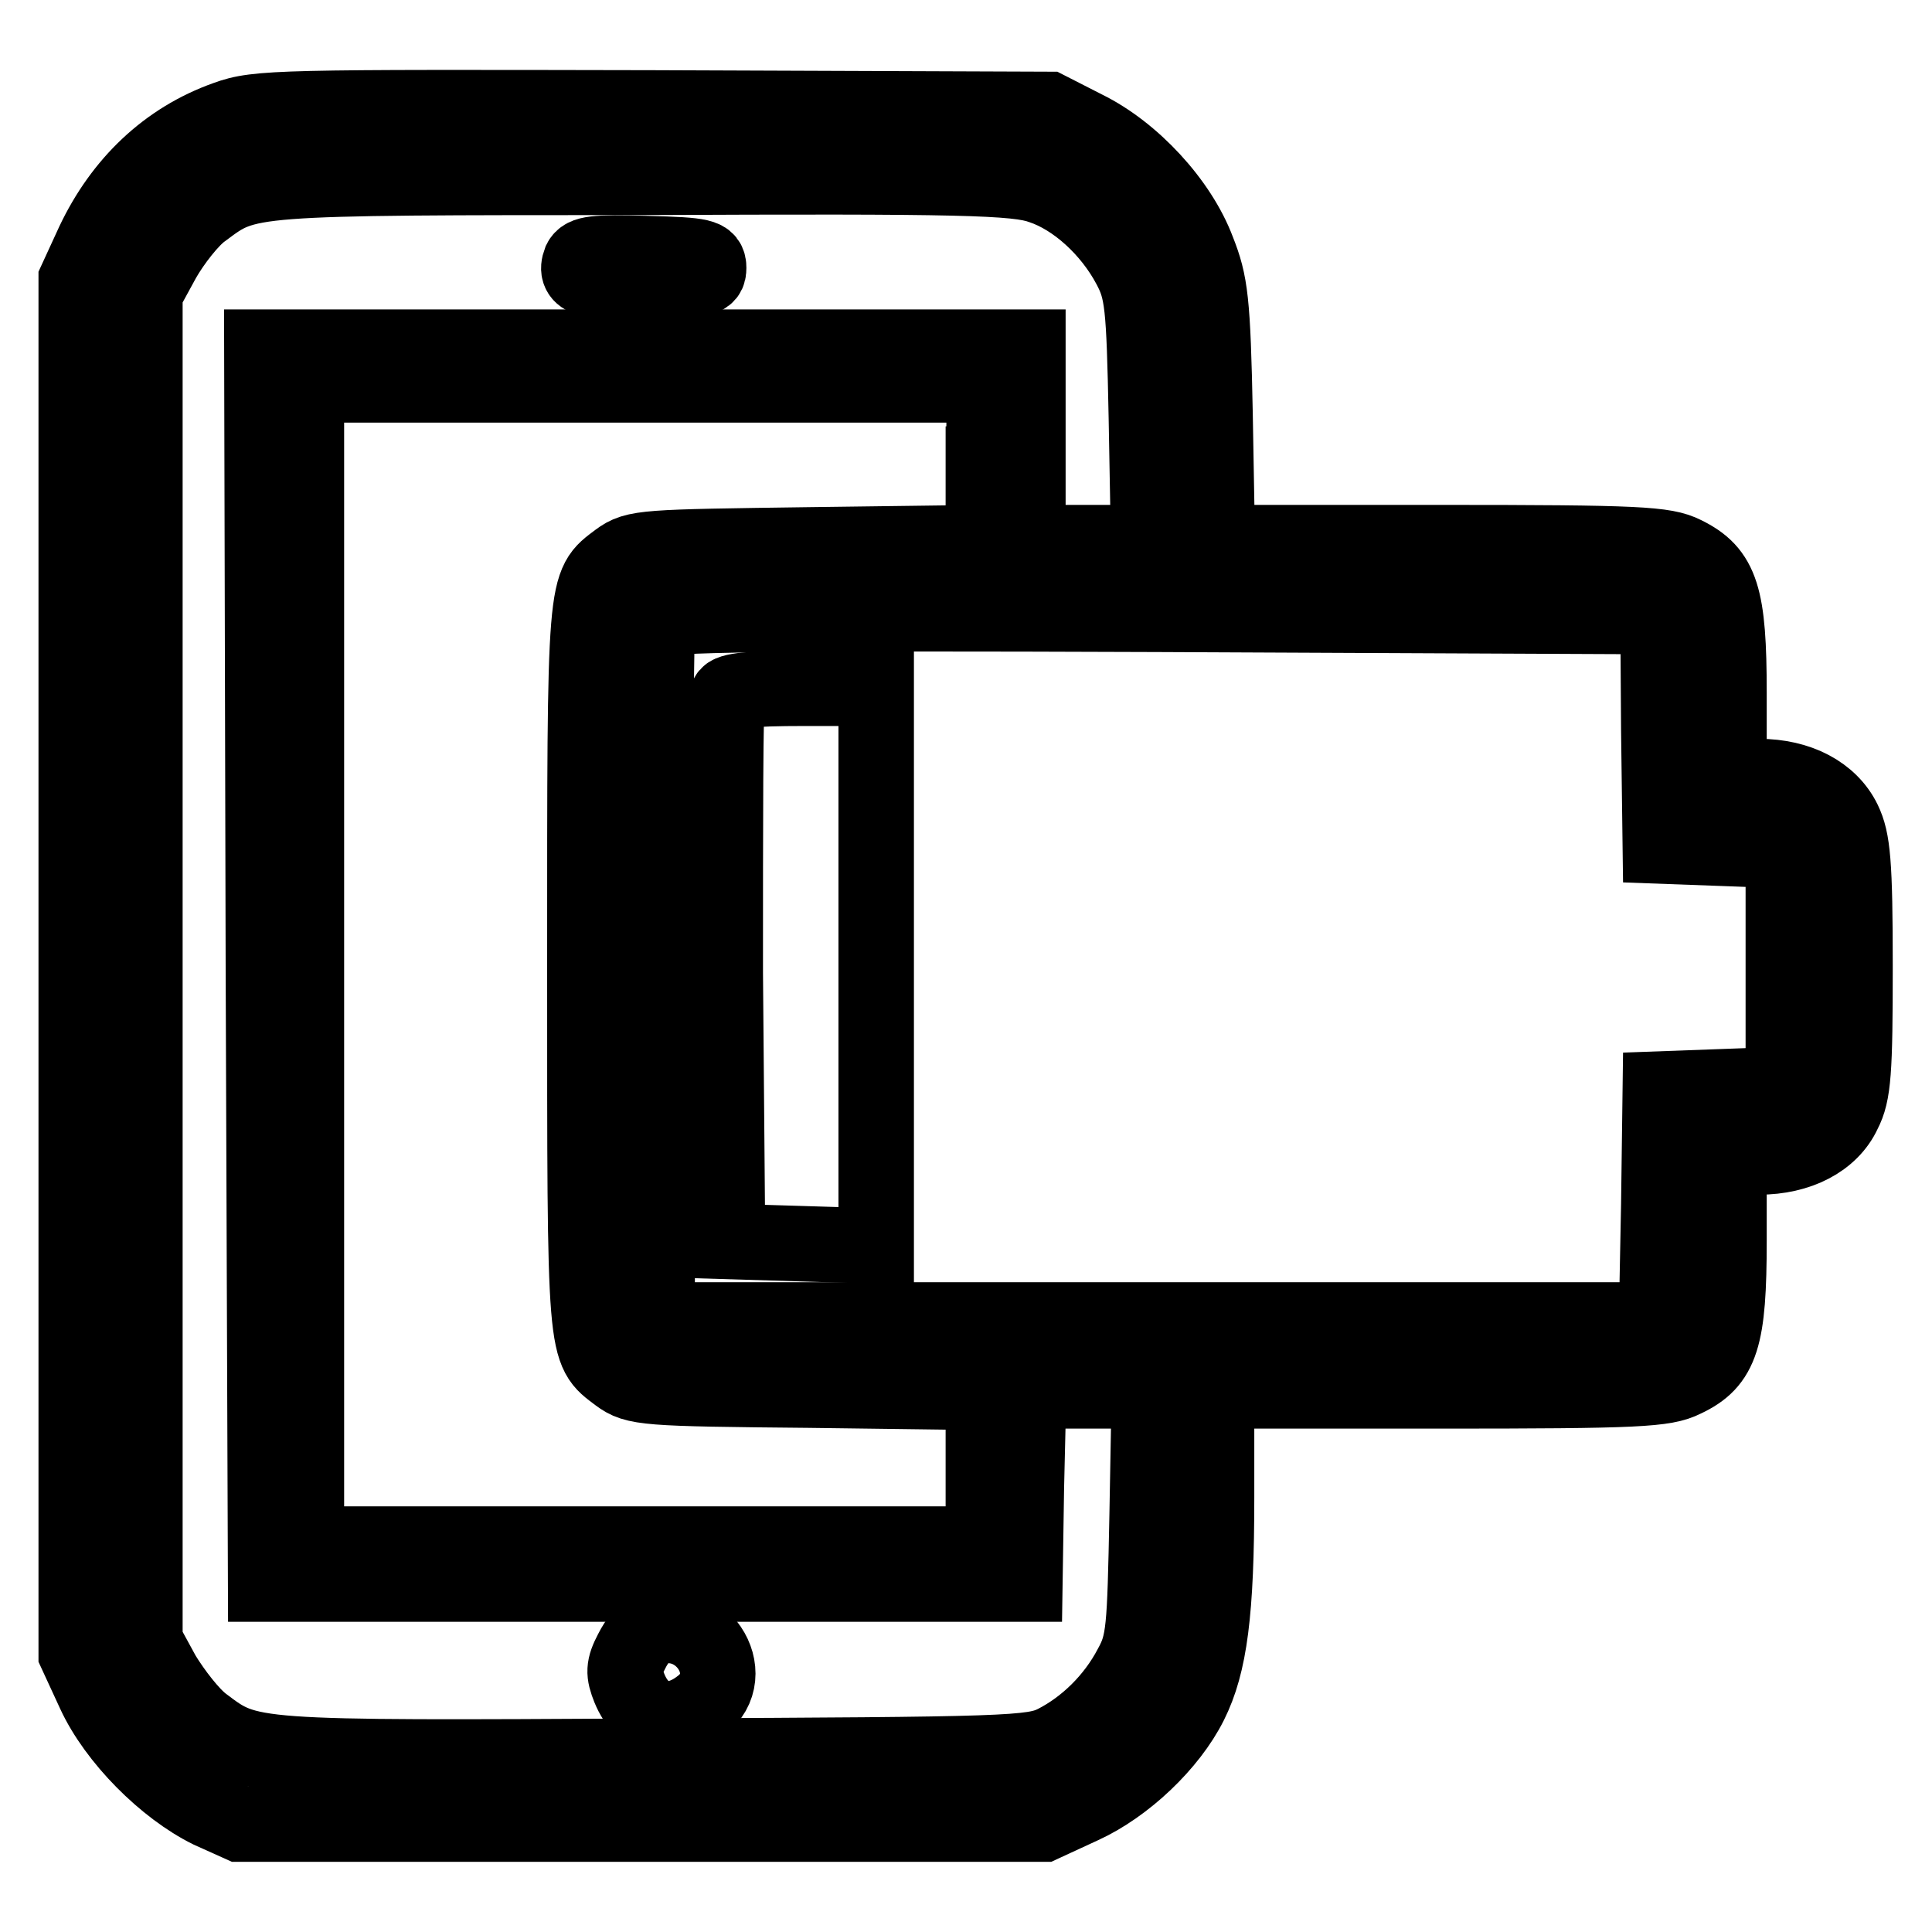 <?xml version="1.0" encoding="utf-8"?>
<!-- Svg Vector Icons : http://www.onlinewebfonts.com/icon -->
<!DOCTYPE svg PUBLIC "-//W3C//DTD SVG 1.1//EN" "http://www.w3.org/Graphics/SVG/1.1/DTD/svg11.dtd">
<svg version="1.1" xmlns="http://www.w3.org/2000/svg" xmlns:xlink="http://www.w3.org/1999/xlink" x="0px" y="0px" viewBox="0 0 256 256" enable-background="new 0 0 256 256" xml:space="preserve">
<g><g><g><path stroke-width="10" fill-opacity="0" stroke="#000000"  d="M30,15.7c-7.9,2.8-13.9,8.6-17.6,16.4l-2.3,5v91v91l2.4,5.2c2.8,6.1,9.4,12.7,15.3,15.6l4,1.8H85h53.2l5.2-2.4c5.7-2.6,11.6-8.2,14.3-13.6c2.6-5.2,3.5-12.1,3.5-27.3v-14.1h29.6c26.4,0,29.8-0.2,32.4-1.5c4.9-2.3,5.9-5.5,5.9-18.4v-11.1h4c5.2,0,9.5-2.2,11.2-5.9c1.3-2.5,1.5-5.4,1.5-19.3c0-13.9-0.3-16.8-1.5-19.3c-1.8-3.7-6-5.9-11.2-5.9h-4V91.8c0-12.8-1-16-5.9-18.4c-2.6-1.3-6-1.5-32.4-1.5h-29.5l-0.3-17c-0.3-15.1-0.6-17.4-2.3-21.7c-2.4-6.4-8.6-13.1-14.9-16.2l-4.9-2.5l-52.4-0.2C37.1,14.2,34.1,14.2,30,15.7z M138,24.7c4.5,1.5,9.1,5.7,11.7,10.6c1.7,3.2,1.9,5,2.2,20l0.3,16.6h-8h-8V59V46H85.5H34.7l0.2,81.9l0.3,82h50.3h50.3L136,197l0.3-12.7h8h8l-0.3,16.5c-0.3,15.2-0.4,16.9-2.1,20c-2.3,4.4-6,8-10.1,10.1c-3,1.5-6,1.6-53.1,1.8C32.6,233,33,233,26.9,228.4c-1.6-1.2-3.9-4.2-5.3-6.5l-2.4-4.4v-89.3V38.8l2.4-4.4c1.3-2.3,3.7-5.4,5.3-6.5c5.9-4.4,5.3-4.4,58.2-4.4C127.5,23.3,134.7,23.5,138,24.7z M130.3,61.5v10.4l-23,0.3c-21.9,0.3-23.1,0.3-25.4,2c-4.5,3.4-4.4,2.2-4.4,54c0,51.8-0.1,50.6,4.4,54c2.3,1.7,3.5,1.8,25.4,2l23,0.3v10v10.1H85.5H40.6v-76.7V51h44.9h44.9V61.5z M219.8,96.8l0.2,15.3l8.2,0.3l8.1,0.3v15.5v15.5l-8.1,0.3l-8.2,0.3l-0.2,15.3l-0.3,15.3h-66.2H87.1L86.9,129c-0.1-25.2,0-46.2,0.3-46.8c0.3-0.8,14-1,66.4-0.8l66.1,0.3L219.8,96.8z"/><path stroke-width="10" fill-opacity="0" stroke="#000000"  d="M76.9,34.6c-0.9,2.4,1,3,9.1,2.8c7.2-0.3,7.9-0.4,7.9-1.9s-0.7-1.7-8.2-1.9C78.7,33.4,77.4,33.6,76.9,34.6z"/><path stroke-width="10" fill-opacity="0" stroke="#000000"  d="M86,215.9c-0.6,0.3-1.6,1.5-2.3,2.9c-1.1,2.1-1.1,2.9-0.3,4.9c1.8,4.4,5.7,5.3,9.5,2.3C98.4,221.8,92.7,213.2,86,215.9z"/><path stroke-width="10" fill-opacity="0" stroke="#000000"  d="M96.4,92.2c-0.3,0.6-0.3,17.1-0.3,36.7l0.3,35.6l9.9,0.3l9.8,0.3v-37V91.2h-9.6C99.5,91.2,96.6,91.5,96.4,92.2z"/></g></g></g>
</svg>